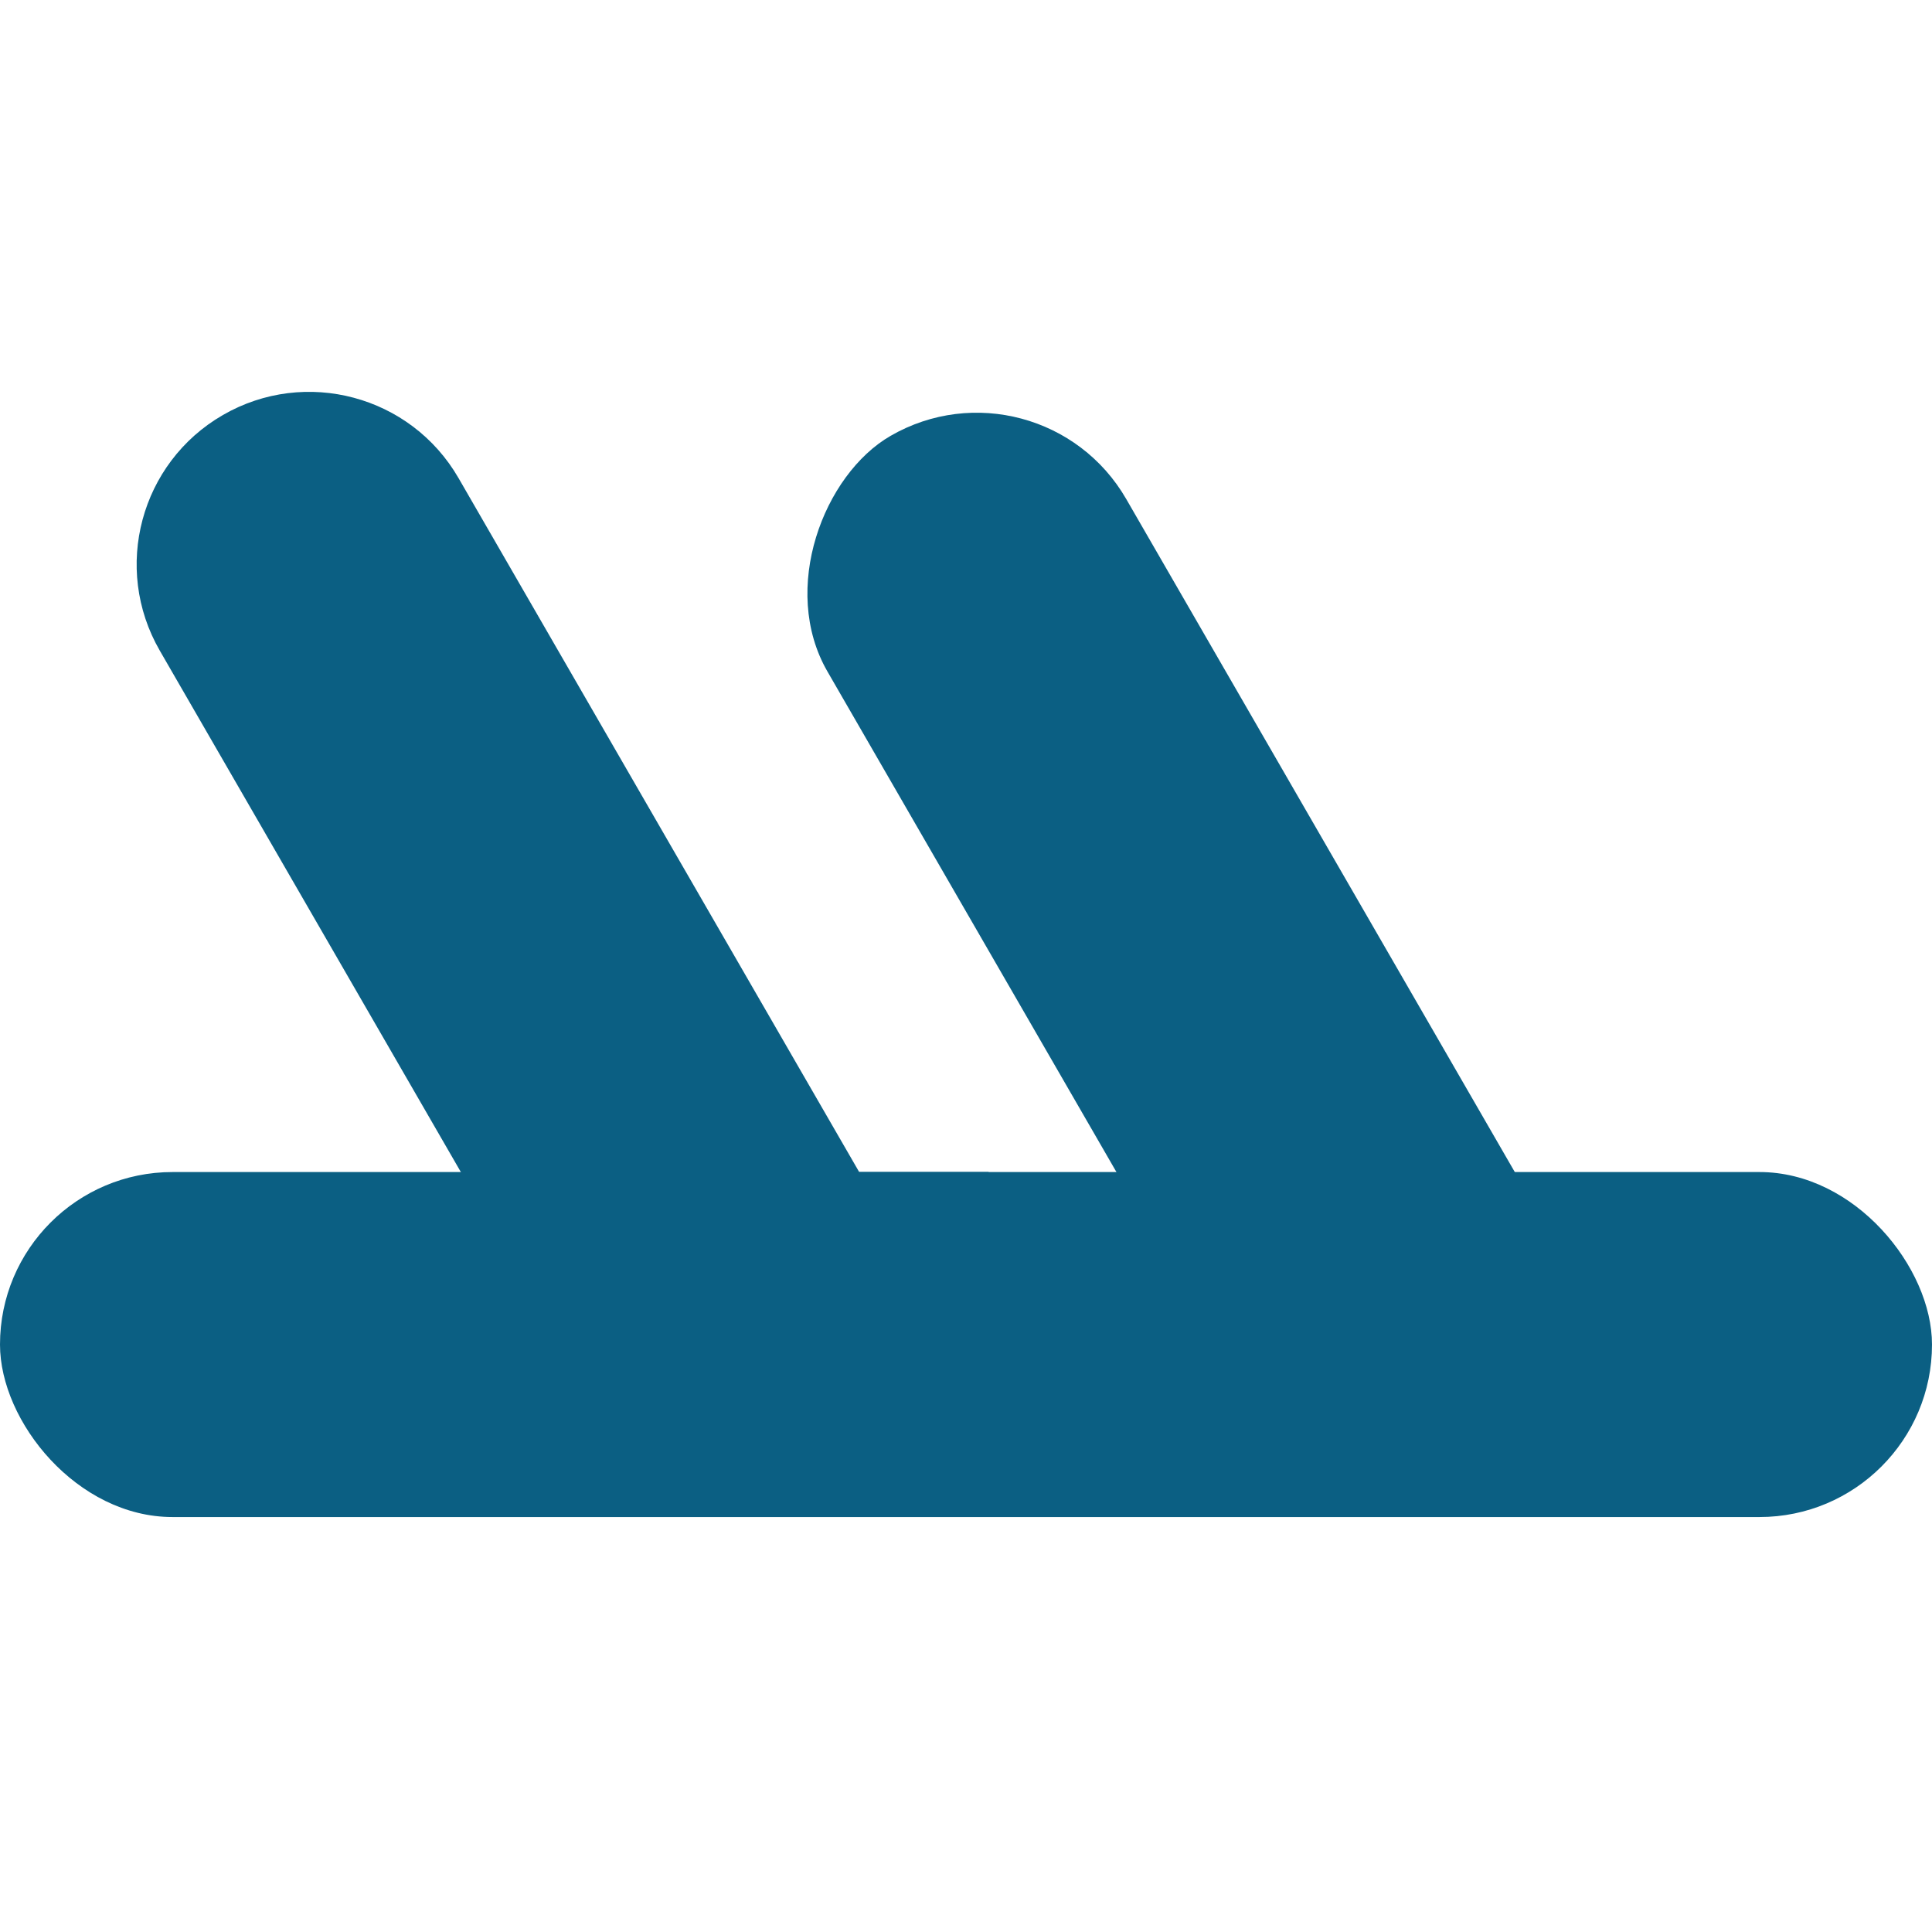 <?xml version="1.0" encoding="UTF-8"?> <svg xmlns="http://www.w3.org/2000/svg" width="37" height="37" viewBox="0 0 37 37" fill="none"><rect x="25.767" y="30.043" width="23.145" height="6.607" rx="3.304" transform="rotate(-120 25.767 30.043)" fill="#0B5F83"></rect><rect y="22.446" width="37" height="6.607" rx="3.304" fill="#0B5F83"></rect><path d="M18.933 26.738L18.933 22.445L16.454 22.445L18.933 26.738Z" fill="#0B5F83"></path><path fill-rule="evenodd" clip-rule="evenodd" d="M4.269 7.948C2.689 8.86 2.148 10.88 3.06 12.46L12.64 29.052L14.925 29.052L18.933 26.738L16.454 22.445L8.782 9.157C7.87 7.577 5.849 7.035 4.269 7.948V7.948Z" fill="#0B5F83"></path><path d="M18.933 29.052L18.933 26.738L14.925 29.052L18.933 29.052Z" fill="#0B5F83"></path></svg> 